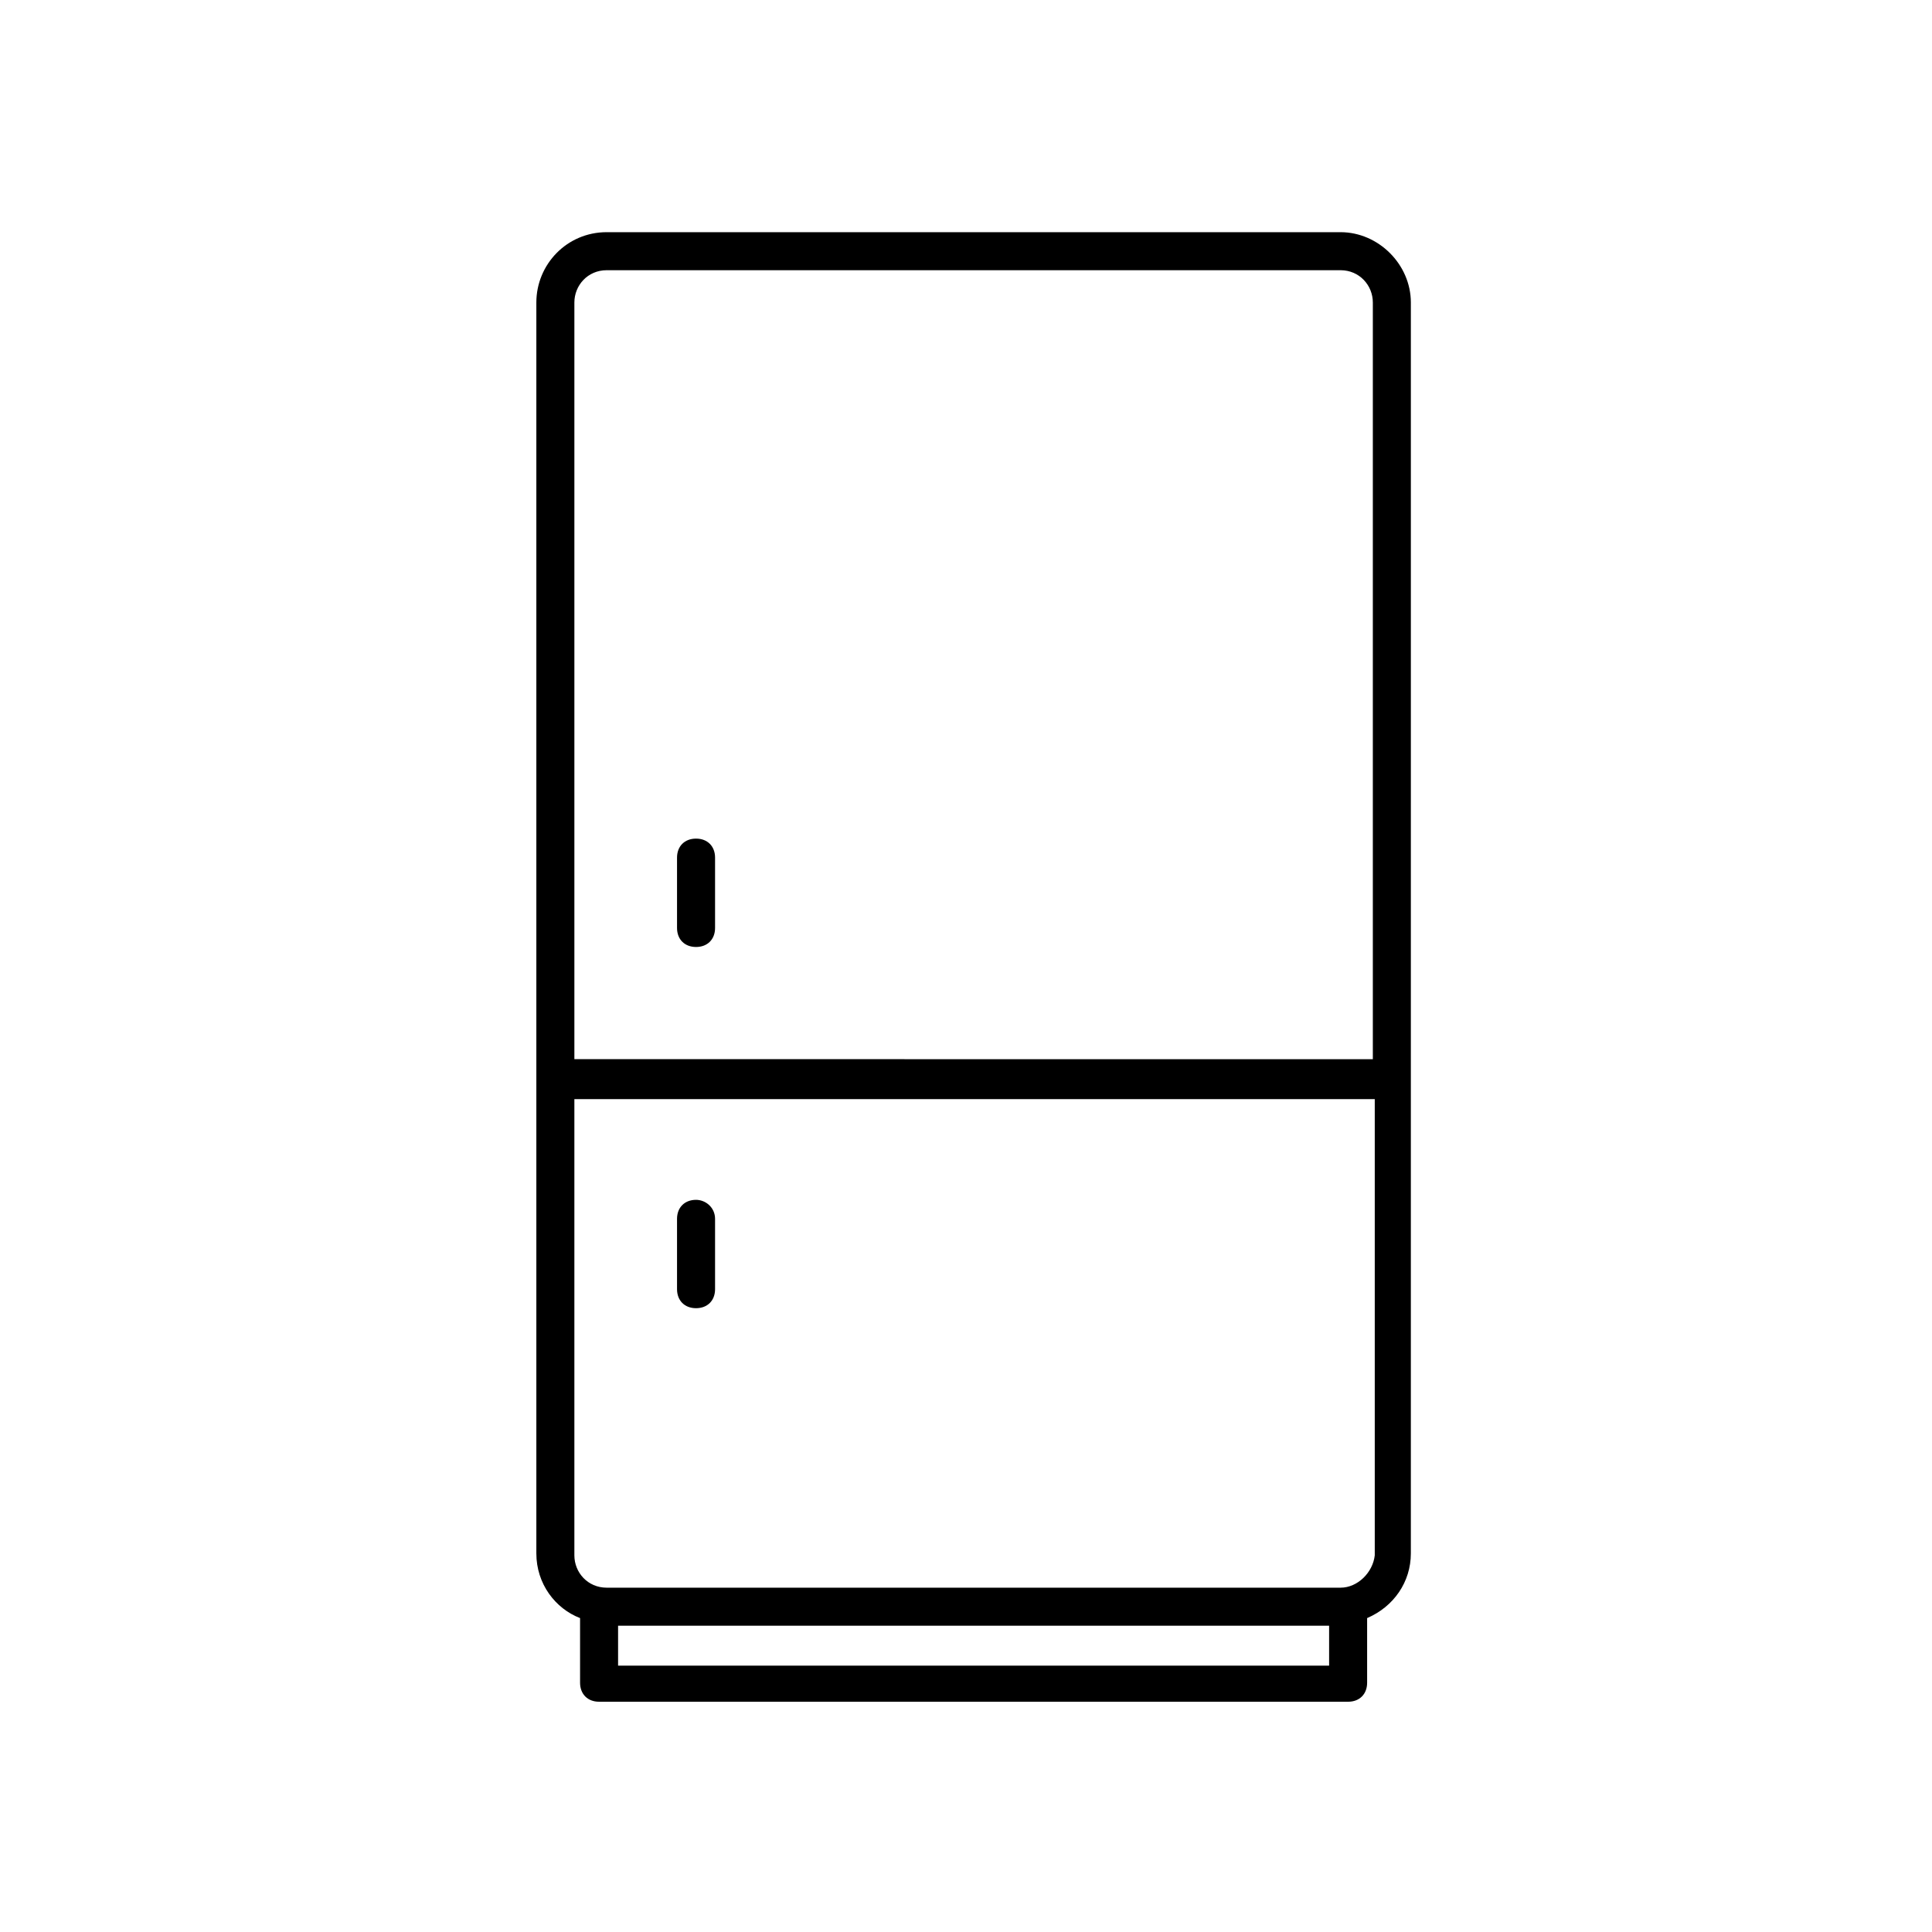 <?xml version="1.0" encoding="UTF-8"?>
<!-- The Best Svg Icon site in the world: iconSvg.co, Visit us! https://iconsvg.co -->
<svg fill="#000000" width="800px" height="800px" version="1.1" viewBox="144 144 512 512" xmlns="http://www.w3.org/2000/svg">
 <g>
  <path d="m499.25 205.53h-194.47c-10.578 0-18.641 8.566-18.641 18.641v331.51c0 8.062 5.039 14.609 11.586 17.129v17.129c0 3.023 2.016 5.039 5.039 5.039h198.5c3.023 0 5.039-2.016 5.039-5.039v-17.129c7.055-3.023 11.586-9.574 11.586-17.129l0.004-331.51c0-10.074-8.566-18.641-18.641-18.641zm-194.47 10.078h194.47c5.039 0 8.566 4.031 8.566 8.566v200.52l-211.6-0.004v-200.52c0-4.535 3.527-8.562 8.562-8.562zm191.45 369.8h-188.43v-10.578h188.43zm3.023-20.656h-194.47c-5.039 0-8.566-4.031-8.566-8.566v-120.91h212.11v120.91c-0.504 4.535-4.531 8.566-9.066 8.566z"/>
  <path d="m328.46 394.96c3.023 0 5.039-2.016 5.039-5.039v-18.641c0-3.023-2.016-5.039-5.039-5.039-3.023 0-5.039 2.016-5.039 5.039v18.641c0 3.023 2.016 5.039 5.039 5.039z"/>
  <path d="m328.46 461.97c-3.023 0-5.039 2.016-5.039 5.039v18.637c0 3.023 2.016 5.039 5.039 5.039 3.023 0 5.039-2.016 5.039-5.039v-18.641c0-3.023-2.519-5.035-5.039-5.035z"/>
 </g>
</svg>